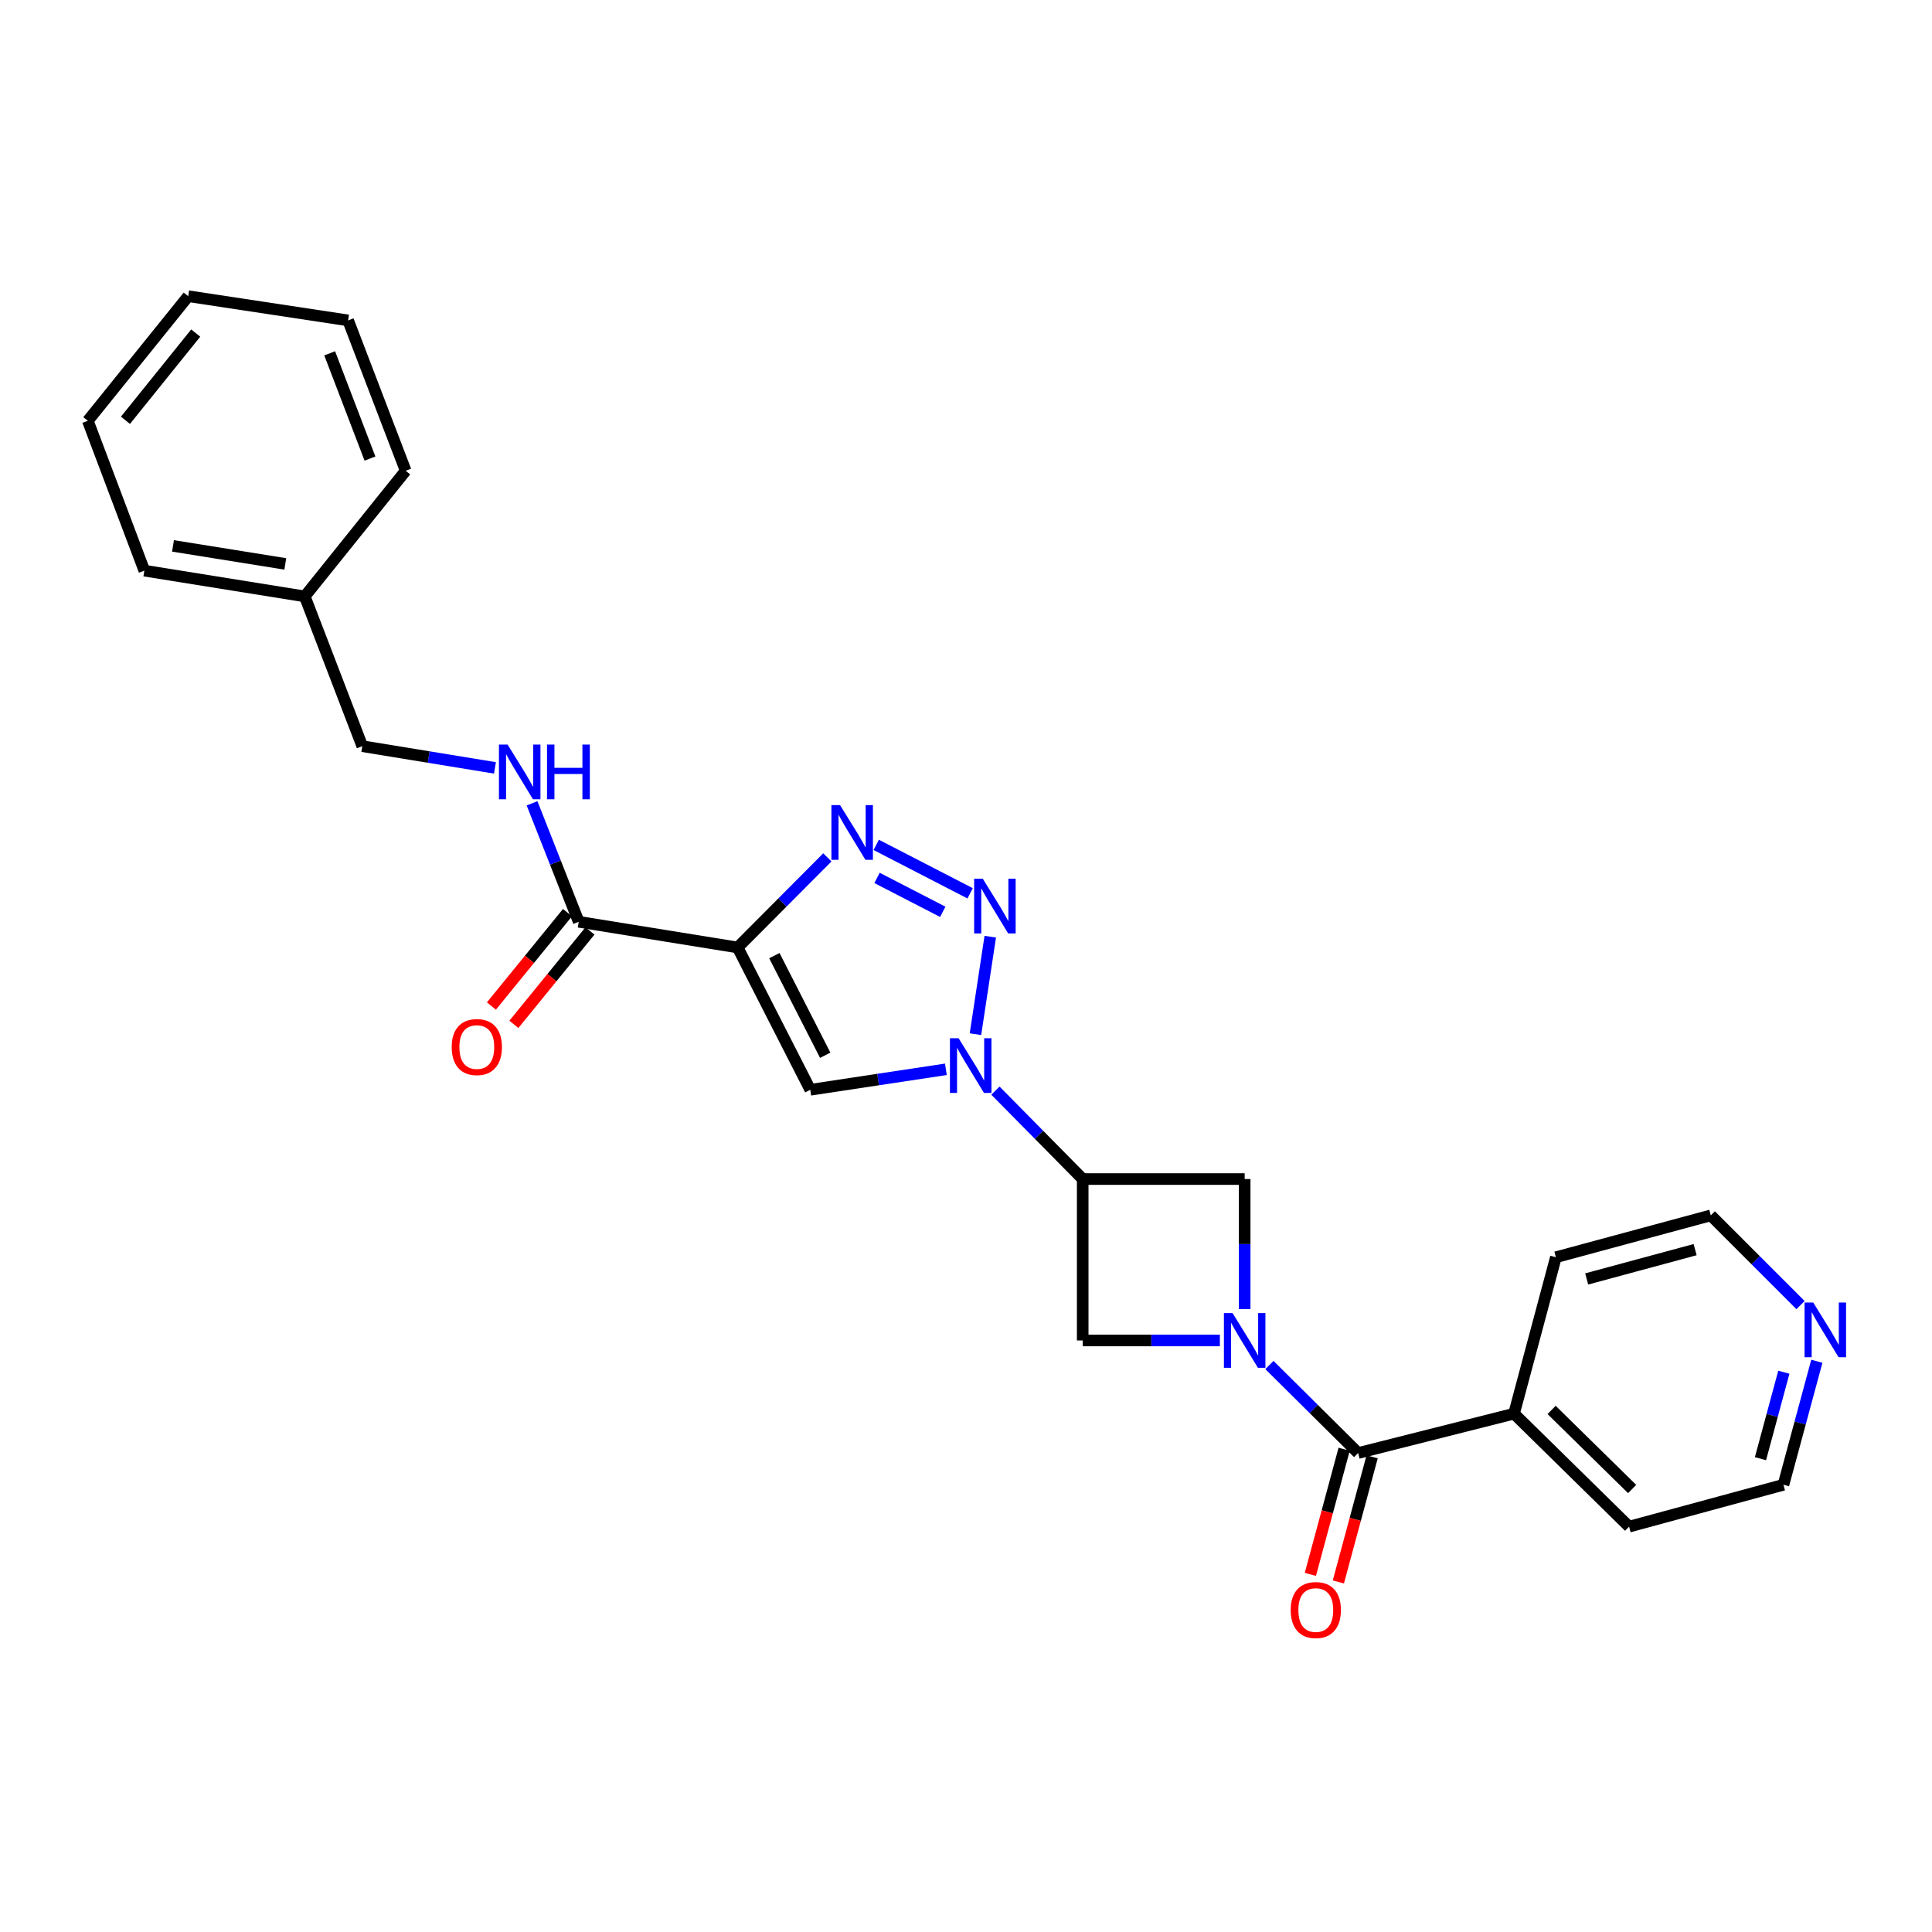 <?xml version='1.0' encoding='iso-8859-1'?>
<svg version='1.1' baseProfile='full'
              xmlns='http://www.w3.org/2000/svg'
                      xmlns:rdkit='http://www.rdkit.org/xml'
                      xmlns:xlink='http://www.w3.org/1999/xlink'
                  xml:space='preserve'
width='1000px' height='1000px' viewBox='0 0 1000 1000'>
<!-- END OF HEADER -->
<rect style='opacity:1.0;fill:#FFFFFF;stroke:none' width='1000' height='1000' x='0' y='0'> </rect>
<path class='bond-3' d='M 381.802,490.408 L 405.02,467.095' style='fill:none;fill-rule:evenodd;stroke:#000000;stroke-width:6px;stroke-linecap:butt;stroke-linejoin:miter;stroke-opacity:1' />
<path class='bond-3' d='M 405.02,467.095 L 428.238,443.783' style='fill:none;fill-rule:evenodd;stroke:#0000FF;stroke-width:6px;stroke-linecap:butt;stroke-linejoin:miter;stroke-opacity:1' />
<path class='bond-4' d='M 381.802,490.408 L 419.405,564.071' style='fill:none;fill-rule:evenodd;stroke:#000000;stroke-width:6px;stroke-linecap:butt;stroke-linejoin:miter;stroke-opacity:1' />
<path class='bond-4' d='M 400.807,494.635 L 427.129,546.199' style='fill:none;fill-rule:evenodd;stroke:#000000;stroke-width:6px;stroke-linecap:butt;stroke-linejoin:miter;stroke-opacity:1' />
<path class='bond-7' d='M 381.802,490.408 L 299.545,477.12' style='fill:none;fill-rule:evenodd;stroke:#000000;stroke-width:6px;stroke-linecap:butt;stroke-linejoin:miter;stroke-opacity:1' />
<path class='bond-0' d='M 489.59,553.472 L 454.498,558.771' style='fill:none;fill-rule:evenodd;stroke:#0000FF;stroke-width:6px;stroke-linecap:butt;stroke-linejoin:miter;stroke-opacity:1' />
<path class='bond-0' d='M 454.498,558.771 L 419.405,564.071' style='fill:none;fill-rule:evenodd;stroke:#000000;stroke-width:6px;stroke-linecap:butt;stroke-linejoin:miter;stroke-opacity:1' />
<path class='bond-5' d='M 515.233,564.506 L 537.818,587.391' style='fill:none;fill-rule:evenodd;stroke:#0000FF;stroke-width:6px;stroke-linecap:butt;stroke-linejoin:miter;stroke-opacity:1' />
<path class='bond-5' d='M 537.818,587.391 L 560.404,610.276' style='fill:none;fill-rule:evenodd;stroke:#000000;stroke-width:6px;stroke-linecap:butt;stroke-linejoin:miter;stroke-opacity:1' />
<path class='bond-26' d='M 504.895,535.286 L 512.554,484.829' style='fill:none;fill-rule:evenodd;stroke:#0000FF;stroke-width:6px;stroke-linecap:butt;stroke-linejoin:miter;stroke-opacity:1' />
<path class='bond-1' d='M 502.14,462.382 L 453.536,437.315' style='fill:none;fill-rule:evenodd;stroke:#0000FF;stroke-width:6px;stroke-linecap:butt;stroke-linejoin:miter;stroke-opacity:1' />
<path class='bond-1' d='M 487.972,471.957 L 453.949,454.41' style='fill:none;fill-rule:evenodd;stroke:#0000FF;stroke-width:6px;stroke-linecap:butt;stroke-linejoin:miter;stroke-opacity:1' />
<path class='bond-2' d='M 631.401,693.825 L 595.903,693.825' style='fill:none;fill-rule:evenodd;stroke:#0000FF;stroke-width:6px;stroke-linecap:butt;stroke-linejoin:miter;stroke-opacity:1' />
<path class='bond-2' d='M 595.903,693.825 L 560.404,693.825' style='fill:none;fill-rule:evenodd;stroke:#000000;stroke-width:6px;stroke-linecap:butt;stroke-linejoin:miter;stroke-opacity:1' />
<path class='bond-6' d='M 657.045,706.53 L 680.008,729.307' style='fill:none;fill-rule:evenodd;stroke:#0000FF;stroke-width:6px;stroke-linecap:butt;stroke-linejoin:miter;stroke-opacity:1' />
<path class='bond-6' d='M 680.008,729.307 L 702.971,752.084' style='fill:none;fill-rule:evenodd;stroke:#000000;stroke-width:6px;stroke-linecap:butt;stroke-linejoin:miter;stroke-opacity:1' />
<path class='bond-27' d='M 644.237,677.576 L 644.237,643.926' style='fill:none;fill-rule:evenodd;stroke:#0000FF;stroke-width:6px;stroke-linecap:butt;stroke-linejoin:miter;stroke-opacity:1' />
<path class='bond-27' d='M 644.237,643.926 L 644.237,610.276' style='fill:none;fill-rule:evenodd;stroke:#000000;stroke-width:6px;stroke-linecap:butt;stroke-linejoin:miter;stroke-opacity:1' />
<path class='bond-8' d='M 560.404,610.276 L 644.237,610.276' style='fill:none;fill-rule:evenodd;stroke:#000000;stroke-width:6px;stroke-linecap:butt;stroke-linejoin:miter;stroke-opacity:1' />
<path class='bond-9' d='M 560.404,610.276 L 560.404,693.825' style='fill:none;fill-rule:evenodd;stroke:#000000;stroke-width:6px;stroke-linecap:butt;stroke-linejoin:miter;stroke-opacity:1' />
<path class='bond-11' d='M 695.728,750.129 L 686.987,782.513' style='fill:none;fill-rule:evenodd;stroke:#000000;stroke-width:6px;stroke-linecap:butt;stroke-linejoin:miter;stroke-opacity:1' />
<path class='bond-11' d='M 686.987,782.513 L 678.246,814.897' style='fill:none;fill-rule:evenodd;stroke:#FF0000;stroke-width:6px;stroke-linecap:butt;stroke-linejoin:miter;stroke-opacity:1' />
<path class='bond-11' d='M 710.214,754.039 L 701.473,786.423' style='fill:none;fill-rule:evenodd;stroke:#000000;stroke-width:6px;stroke-linecap:butt;stroke-linejoin:miter;stroke-opacity:1' />
<path class='bond-11' d='M 701.473,786.423 L 692.732,818.807' style='fill:none;fill-rule:evenodd;stroke:#FF0000;stroke-width:6px;stroke-linecap:butt;stroke-linejoin:miter;stroke-opacity:1' />
<path class='bond-12' d='M 702.971,752.084 L 783.661,731.711' style='fill:none;fill-rule:evenodd;stroke:#000000;stroke-width:6px;stroke-linecap:butt;stroke-linejoin:miter;stroke-opacity:1' />
<path class='bond-10' d='M 299.545,477.12 L 287.469,446.456' style='fill:none;fill-rule:evenodd;stroke:#000000;stroke-width:6px;stroke-linecap:butt;stroke-linejoin:miter;stroke-opacity:1' />
<path class='bond-10' d='M 287.469,446.456 L 275.392,415.792' style='fill:none;fill-rule:evenodd;stroke:#0000FF;stroke-width:6px;stroke-linecap:butt;stroke-linejoin:miter;stroke-opacity:1' />
<path class='bond-13' d='M 293.729,472.382 L 274.037,496.554' style='fill:none;fill-rule:evenodd;stroke:#000000;stroke-width:6px;stroke-linecap:butt;stroke-linejoin:miter;stroke-opacity:1' />
<path class='bond-13' d='M 274.037,496.554 L 254.346,520.726' style='fill:none;fill-rule:evenodd;stroke:#FF0000;stroke-width:6px;stroke-linecap:butt;stroke-linejoin:miter;stroke-opacity:1' />
<path class='bond-13' d='M 305.362,481.859 L 285.67,506.031' style='fill:none;fill-rule:evenodd;stroke:#000000;stroke-width:6px;stroke-linecap:butt;stroke-linejoin:miter;stroke-opacity:1' />
<path class='bond-13' d='M 285.67,506.031 L 265.979,530.203' style='fill:none;fill-rule:evenodd;stroke:#FF0000;stroke-width:6px;stroke-linecap:butt;stroke-linejoin:miter;stroke-opacity:1' />
<path class='bond-15' d='M 256.191,397.454 L 221.856,391.841' style='fill:none;fill-rule:evenodd;stroke:#0000FF;stroke-width:6px;stroke-linecap:butt;stroke-linejoin:miter;stroke-opacity:1' />
<path class='bond-15' d='M 221.856,391.841 L 187.521,386.227' style='fill:none;fill-rule:evenodd;stroke:#000000;stroke-width:6px;stroke-linecap:butt;stroke-linejoin:miter;stroke-opacity:1' />
<path class='bond-19' d='M 783.661,731.711 L 805.326,650.746' style='fill:none;fill-rule:evenodd;stroke:#000000;stroke-width:6px;stroke-linecap:butt;stroke-linejoin:miter;stroke-opacity:1' />
<path class='bond-20' d='M 783.661,731.711 L 843.212,790.195' style='fill:none;fill-rule:evenodd;stroke:#000000;stroke-width:6px;stroke-linecap:butt;stroke-linejoin:miter;stroke-opacity:1' />
<path class='bond-20' d='M 803.107,729.778 L 844.792,770.717' style='fill:none;fill-rule:evenodd;stroke:#000000;stroke-width:6px;stroke-linecap:butt;stroke-linejoin:miter;stroke-opacity:1' />
<path class='bond-14' d='M 940.394,704.585 L 931.752,736.553' style='fill:none;fill-rule:evenodd;stroke:#0000FF;stroke-width:6px;stroke-linecap:butt;stroke-linejoin:miter;stroke-opacity:1' />
<path class='bond-14' d='M 931.752,736.553 L 923.11,768.522' style='fill:none;fill-rule:evenodd;stroke:#000000;stroke-width:6px;stroke-linecap:butt;stroke-linejoin:miter;stroke-opacity:1' />
<path class='bond-14' d='M 923.317,710.26 L 917.267,732.638' style='fill:none;fill-rule:evenodd;stroke:#0000FF;stroke-width:6px;stroke-linecap:butt;stroke-linejoin:miter;stroke-opacity:1' />
<path class='bond-14' d='M 917.267,732.638 L 911.218,755.016' style='fill:none;fill-rule:evenodd;stroke:#000000;stroke-width:6px;stroke-linecap:butt;stroke-linejoin:miter;stroke-opacity:1' />
<path class='bond-29' d='M 931.947,675.513 L 908.727,652.293' style='fill:none;fill-rule:evenodd;stroke:#0000FF;stroke-width:6px;stroke-linecap:butt;stroke-linejoin:miter;stroke-opacity:1' />
<path class='bond-29' d='M 908.727,652.293 L 885.507,629.073' style='fill:none;fill-rule:evenodd;stroke:#000000;stroke-width:6px;stroke-linecap:butt;stroke-linejoin:miter;stroke-opacity:1' />
<path class='bond-16' d='M 187.521,386.227 L 157.746,308.696' style='fill:none;fill-rule:evenodd;stroke:#000000;stroke-width:6px;stroke-linecap:butt;stroke-linejoin:miter;stroke-opacity:1' />
<path class='bond-21' d='M 157.746,308.696 L 74.713,295.367' style='fill:none;fill-rule:evenodd;stroke:#000000;stroke-width:6px;stroke-linecap:butt;stroke-linejoin:miter;stroke-opacity:1' />
<path class='bond-21' d='M 147.669,291.882 L 89.546,282.552' style='fill:none;fill-rule:evenodd;stroke:#000000;stroke-width:6px;stroke-linecap:butt;stroke-linejoin:miter;stroke-opacity:1' />
<path class='bond-22' d='M 157.746,308.696 L 209.977,243.661' style='fill:none;fill-rule:evenodd;stroke:#000000;stroke-width:6px;stroke-linecap:butt;stroke-linejoin:miter;stroke-opacity:1' />
<path class='bond-17' d='M 923.11,768.522 L 843.212,790.195' style='fill:none;fill-rule:evenodd;stroke:#000000;stroke-width:6px;stroke-linecap:butt;stroke-linejoin:miter;stroke-opacity:1' />
<path class='bond-18' d='M 885.507,629.073 L 805.326,650.746' style='fill:none;fill-rule:evenodd;stroke:#000000;stroke-width:6px;stroke-linecap:butt;stroke-linejoin:miter;stroke-opacity:1' />
<path class='bond-18' d='M 877.395,646.808 L 821.268,661.979' style='fill:none;fill-rule:evenodd;stroke:#000000;stroke-width:6px;stroke-linecap:butt;stroke-linejoin:miter;stroke-opacity:1' />
<path class='bond-24' d='M 74.713,295.367 L 45.455,217.803' style='fill:none;fill-rule:evenodd;stroke:#000000;stroke-width:6px;stroke-linecap:butt;stroke-linejoin:miter;stroke-opacity:1' />
<path class='bond-23' d='M 209.977,243.661 L 180.185,165.838' style='fill:none;fill-rule:evenodd;stroke:#000000;stroke-width:6px;stroke-linecap:butt;stroke-linejoin:miter;stroke-opacity:1' />
<path class='bond-23' d='M 191.496,237.352 L 170.642,182.876' style='fill:none;fill-rule:evenodd;stroke:#000000;stroke-width:6px;stroke-linecap:butt;stroke-linejoin:miter;stroke-opacity:1' />
<path class='bond-25' d='M 180.185,165.838 L 97.42,153.309' style='fill:none;fill-rule:evenodd;stroke:#000000;stroke-width:6px;stroke-linecap:butt;stroke-linejoin:miter;stroke-opacity:1' />
<path class='bond-28' d='M 45.455,217.803 L 97.42,153.309' style='fill:none;fill-rule:evenodd;stroke:#000000;stroke-width:6px;stroke-linecap:butt;stroke-linejoin:miter;stroke-opacity:1' />
<path class='bond-28' d='M 64.933,217.543 L 101.309,172.397' style='fill:none;fill-rule:evenodd;stroke:#000000;stroke-width:6px;stroke-linecap:butt;stroke-linejoin:miter;stroke-opacity:1' />
<path  class='atom-1' d='M 496.169 537.374
L 505.449 552.374
Q 506.369 553.854, 507.849 556.534
Q 509.329 559.214, 509.409 559.374
L 509.409 537.374
L 513.169 537.374
L 513.169 565.694
L 509.289 565.694
L 499.329 549.294
Q 498.169 547.374, 496.929 545.174
Q 495.729 542.974, 495.369 542.294
L 495.369 565.694
L 491.689 565.694
L 491.689 537.374
L 496.169 537.374
' fill='#0000FF'/>
<path  class='atom-2' d='M 508.698 454.833
L 517.978 469.833
Q 518.898 471.313, 520.378 473.993
Q 521.858 476.673, 521.938 476.833
L 521.938 454.833
L 525.698 454.833
L 525.698 483.153
L 521.818 483.153
L 511.858 466.753
Q 510.698 464.833, 509.458 462.633
Q 508.258 460.433, 507.898 459.753
L 507.898 483.153
L 504.218 483.153
L 504.218 454.833
L 508.698 454.833
' fill='#0000FF'/>
<path  class='atom-3' d='M 637.977 679.665
L 647.257 694.665
Q 648.177 696.145, 649.657 698.825
Q 651.137 701.505, 651.217 701.665
L 651.217 679.665
L 654.977 679.665
L 654.977 707.985
L 651.097 707.985
L 641.137 691.585
Q 639.977 689.665, 638.737 687.465
Q 637.537 685.265, 637.177 684.585
L 637.177 707.985
L 633.497 707.985
L 633.497 679.665
L 637.977 679.665
' fill='#0000FF'/>
<path  class='atom-4' d='M 434.818 416.73
L 444.098 431.73
Q 445.018 433.21, 446.498 435.89
Q 447.978 438.57, 448.058 438.73
L 448.058 416.73
L 451.818 416.73
L 451.818 445.05
L 447.938 445.05
L 437.978 428.65
Q 436.818 426.73, 435.578 424.53
Q 434.378 422.33, 434.018 421.65
L 434.018 445.05
L 430.338 445.05
L 430.338 416.73
L 434.818 416.73
' fill='#0000FF'/>
<path  class='atom-11' d='M 262.735 385.388
L 272.015 400.388
Q 272.935 401.868, 274.415 404.548
Q 275.895 407.228, 275.975 407.388
L 275.975 385.388
L 279.735 385.388
L 279.735 413.708
L 275.855 413.708
L 265.895 397.308
Q 264.735 395.388, 263.495 393.188
Q 262.295 390.988, 261.935 390.308
L 261.935 413.708
L 258.255 413.708
L 258.255 385.388
L 262.735 385.388
' fill='#0000FF'/>
<path  class='atom-11' d='M 283.135 385.388
L 286.975 385.388
L 286.975 397.428
L 301.455 397.428
L 301.455 385.388
L 305.295 385.388
L 305.295 413.708
L 301.455 413.708
L 301.455 400.628
L 286.975 400.628
L 286.975 413.708
L 283.135 413.708
L 283.135 385.388
' fill='#0000FF'/>
<path  class='atom-12' d='M 668.056 833.354
Q 668.056 826.554, 671.416 822.754
Q 674.776 818.954, 681.056 818.954
Q 687.336 818.954, 690.696 822.754
Q 694.056 826.554, 694.056 833.354
Q 694.056 840.234, 690.656 844.154
Q 687.256 848.034, 681.056 848.034
Q 674.816 848.034, 671.416 844.154
Q 668.056 840.274, 668.056 833.354
M 681.056 844.834
Q 685.376 844.834, 687.696 841.954
Q 690.056 839.034, 690.056 833.354
Q 690.056 827.794, 687.696 824.994
Q 685.376 822.154, 681.056 822.154
Q 676.736 822.154, 674.376 824.954
Q 672.056 827.754, 672.056 833.354
Q 672.056 839.074, 674.376 841.954
Q 676.736 844.834, 681.056 844.834
' fill='#FF0000'/>
<path  class='atom-14' d='M 233.796 541.952
Q 233.796 535.152, 237.156 531.352
Q 240.516 527.552, 246.796 527.552
Q 253.076 527.552, 256.436 531.352
Q 259.796 535.152, 259.796 541.952
Q 259.796 548.832, 256.396 552.752
Q 252.996 556.632, 246.796 556.632
Q 240.556 556.632, 237.156 552.752
Q 233.796 548.872, 233.796 541.952
M 246.796 553.432
Q 251.116 553.432, 253.436 550.552
Q 255.796 547.632, 255.796 541.952
Q 255.796 536.392, 253.436 533.592
Q 251.116 530.752, 246.796 530.752
Q 242.476 530.752, 240.116 533.552
Q 237.796 536.352, 237.796 541.952
Q 237.796 547.672, 240.116 550.552
Q 242.476 553.432, 246.796 553.432
' fill='#FF0000'/>
<path  class='atom-15' d='M 938.523 674.188
L 947.803 689.188
Q 948.723 690.668, 950.203 693.348
Q 951.683 696.028, 951.763 696.188
L 951.763 674.188
L 955.523 674.188
L 955.523 702.508
L 951.643 702.508
L 941.683 686.108
Q 940.523 684.188, 939.283 681.988
Q 938.083 679.788, 937.723 679.108
L 937.723 702.508
L 934.043 702.508
L 934.043 674.188
L 938.523 674.188
' fill='#0000FF'/>
</svg>
